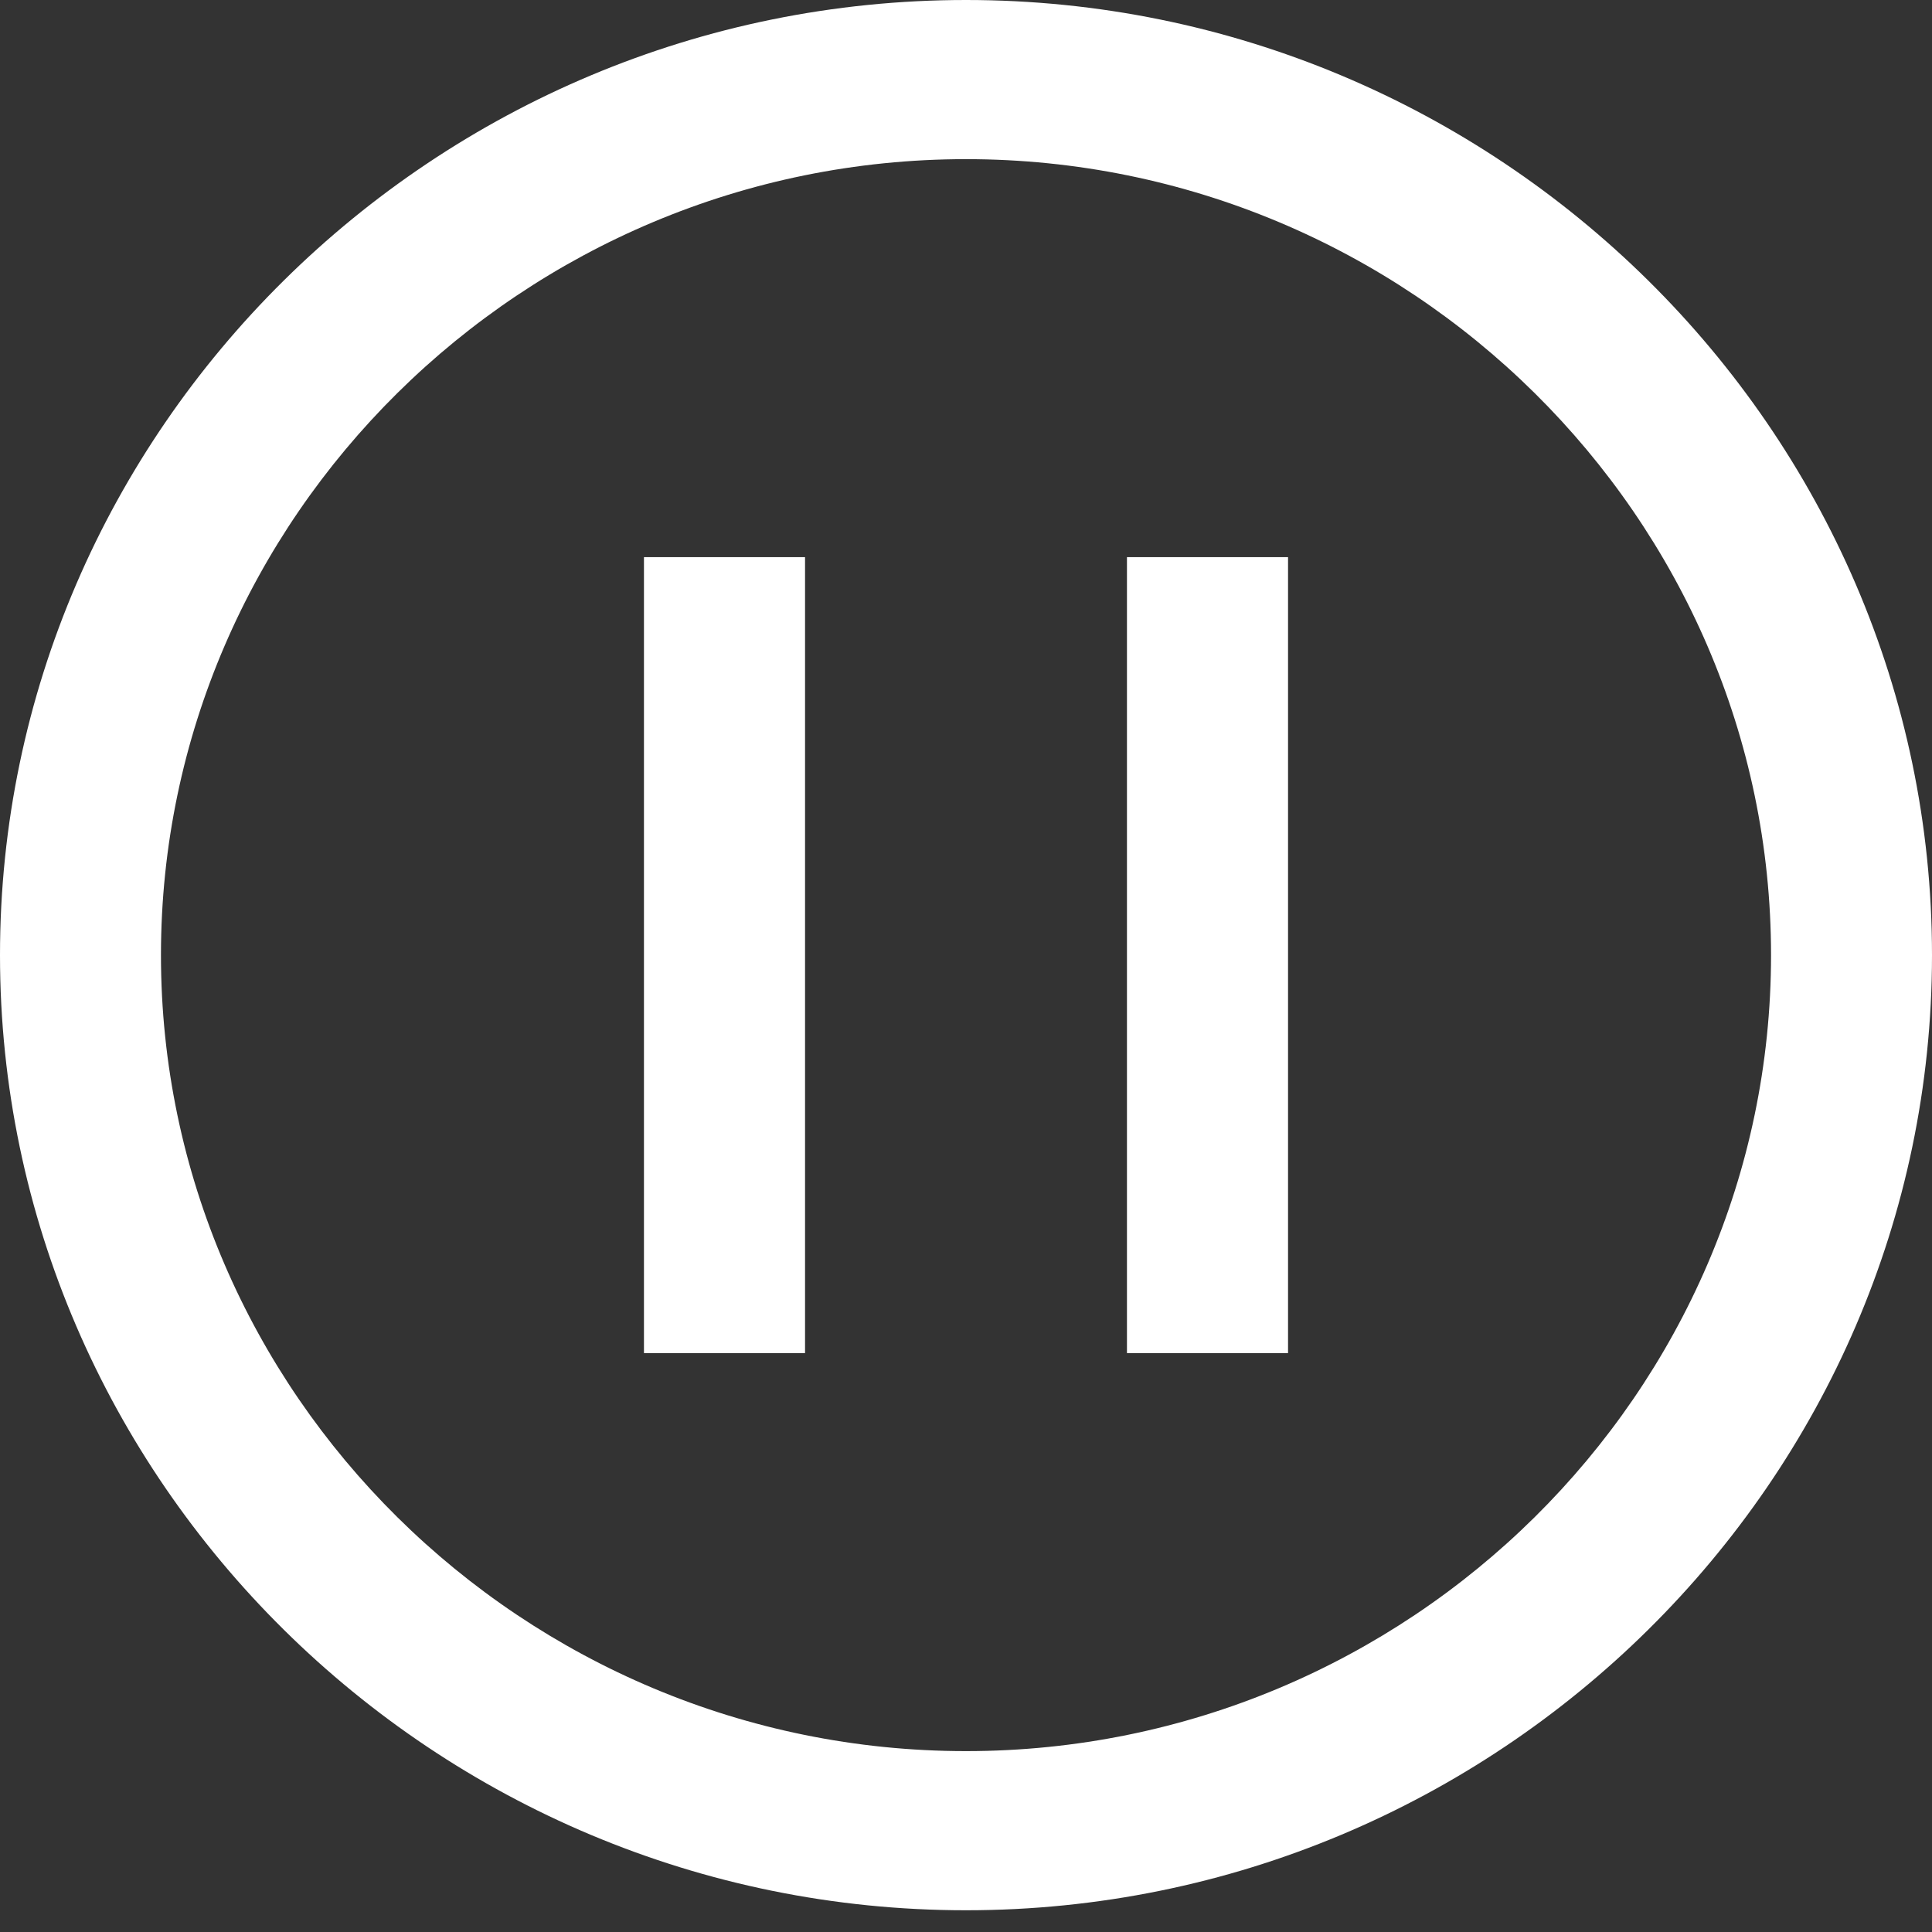 <svg width="16" height="16" viewBox="0 0 16 16" fill="none" xmlns="http://www.w3.org/2000/svg">
<rect x="0" y="0" width="16" height="16" fill="#333333" stroke="none"/>
<path d="M8 0C3.6 0 0 3.559 0 7.91C0 12.26 3.6 15.82 8 15.82C12.4 15.82 16 12.26 16 7.91C16 3.559 12.4 0 8 0ZM8 14.502C4.333 14.502 1.333 11.535 1.333 7.91C1.333 4.285 4.333 1.318 8 1.318C11.667 1.318 14.667 4.285 14.667 7.91C14.667 11.535 11.667 14.502 8 14.502Z" fill="white"/>
<path d="M6.667 4.614H5.333V11.206H6.667V4.614Z" fill="white"/>
<path d="M10.667 4.614H9.333V11.206H10.667V4.614Z" fill="white"/>
</svg>
